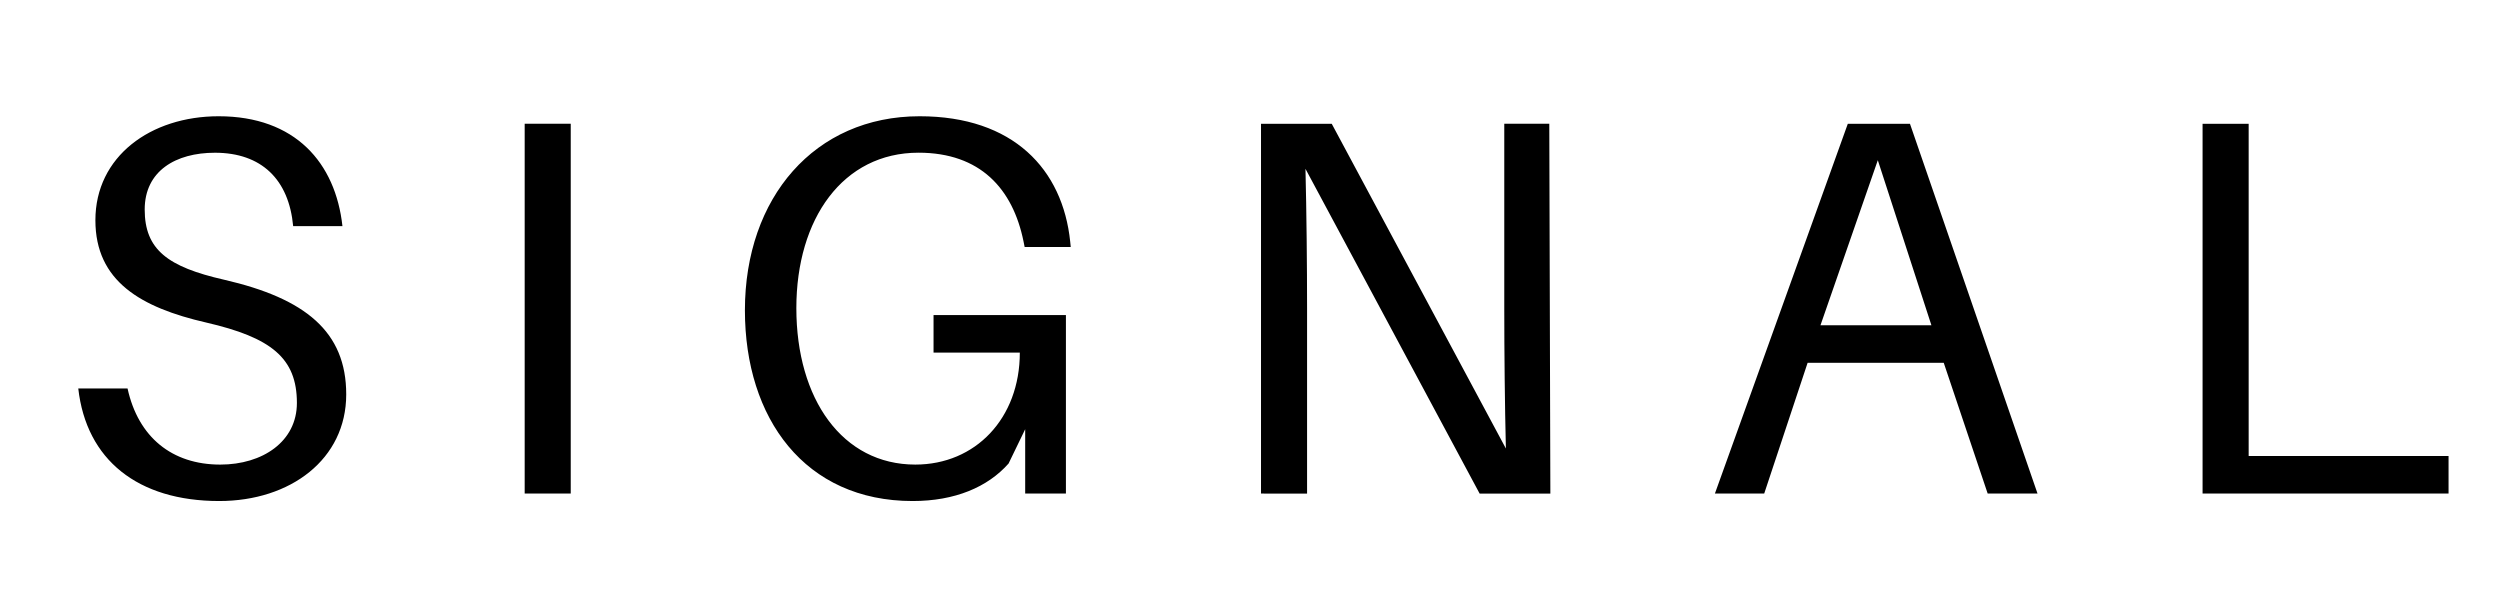 <svg xmlns="http://www.w3.org/2000/svg" width="311" height="75" viewBox="0 0 311 75">
  <defs>
    <style>
      .cls-1 {
        fill-rule: evenodd;
      }
    </style>
  </defs>
  <g id="Artboard_1" data-name="Artboard 1">
    <path id="SIGNAL_copy" data-name="SIGNAL copy" class="cls-1" d="M27.2,14.462c-8.466,0-15.333,5-15.333,12.933,0,7.6,5.667,10.867,13.8,12.733,8.067,1.867,11.267,4.4,11.267,10,0,4.8-4.267,7.667-9.533,7.667-6,0-10.2-3.4-11.533-9.467H9.737c1,8.867,7.4,14,17.533,14,8.866,0,15.8-5.2,15.8-13.266,0-7.8-5.066-11.933-15.2-14.266C20.87,33.2,18,31.062,18,26.062,18,21.262,21.87,19,26.737,19c5.8,0,9.2,3.333,9.733,9.133H42.6C41.737,20.262,36.737,14.462,27.2,14.462ZM71,61.395v-46H65.27v46H71Zm45.133-22.2v4.667h10.733c0,8.2-5.533,13.933-13,13.933-9.066,0-14.8-8.133-14.8-19.466,0-11.133,5.8-19.333,15.2-19.333,7.667,0,11.733,4.467,13.067,11.066l0.133,0.667H133.2l-0.067-.667c-0.933-9-7.066-15.6-18.733-15.6-13.066,0-21.733,10.133-21.733,24.133,0,13.466,7.467,23.733,20.867,23.733,5.266,0,9.333-1.733,11.933-4.667l2.066-4.267v8H132.6v-22.2H116.136Zm76.732,22.2-0.133-46h-5.6v23c0,5.4.067,12,.2,17.4L165.669,15.4h-8.8v46H162.6v-23c0-5.4-.067-12-0.2-17.4l21.666,40.4h8.8ZM241.8,45.128l5.466,16.266h6.2L237.6,15.4h-7.733l-16.533,46h6.133l5.4-16.266H241.8Zm-15.333-4.667L233.6,19.929l6.667,20.533h-13.8ZM304.6,56.728H279.734V15.4H274v46h30.6V56.728Z"/>
  </g>
</svg>
